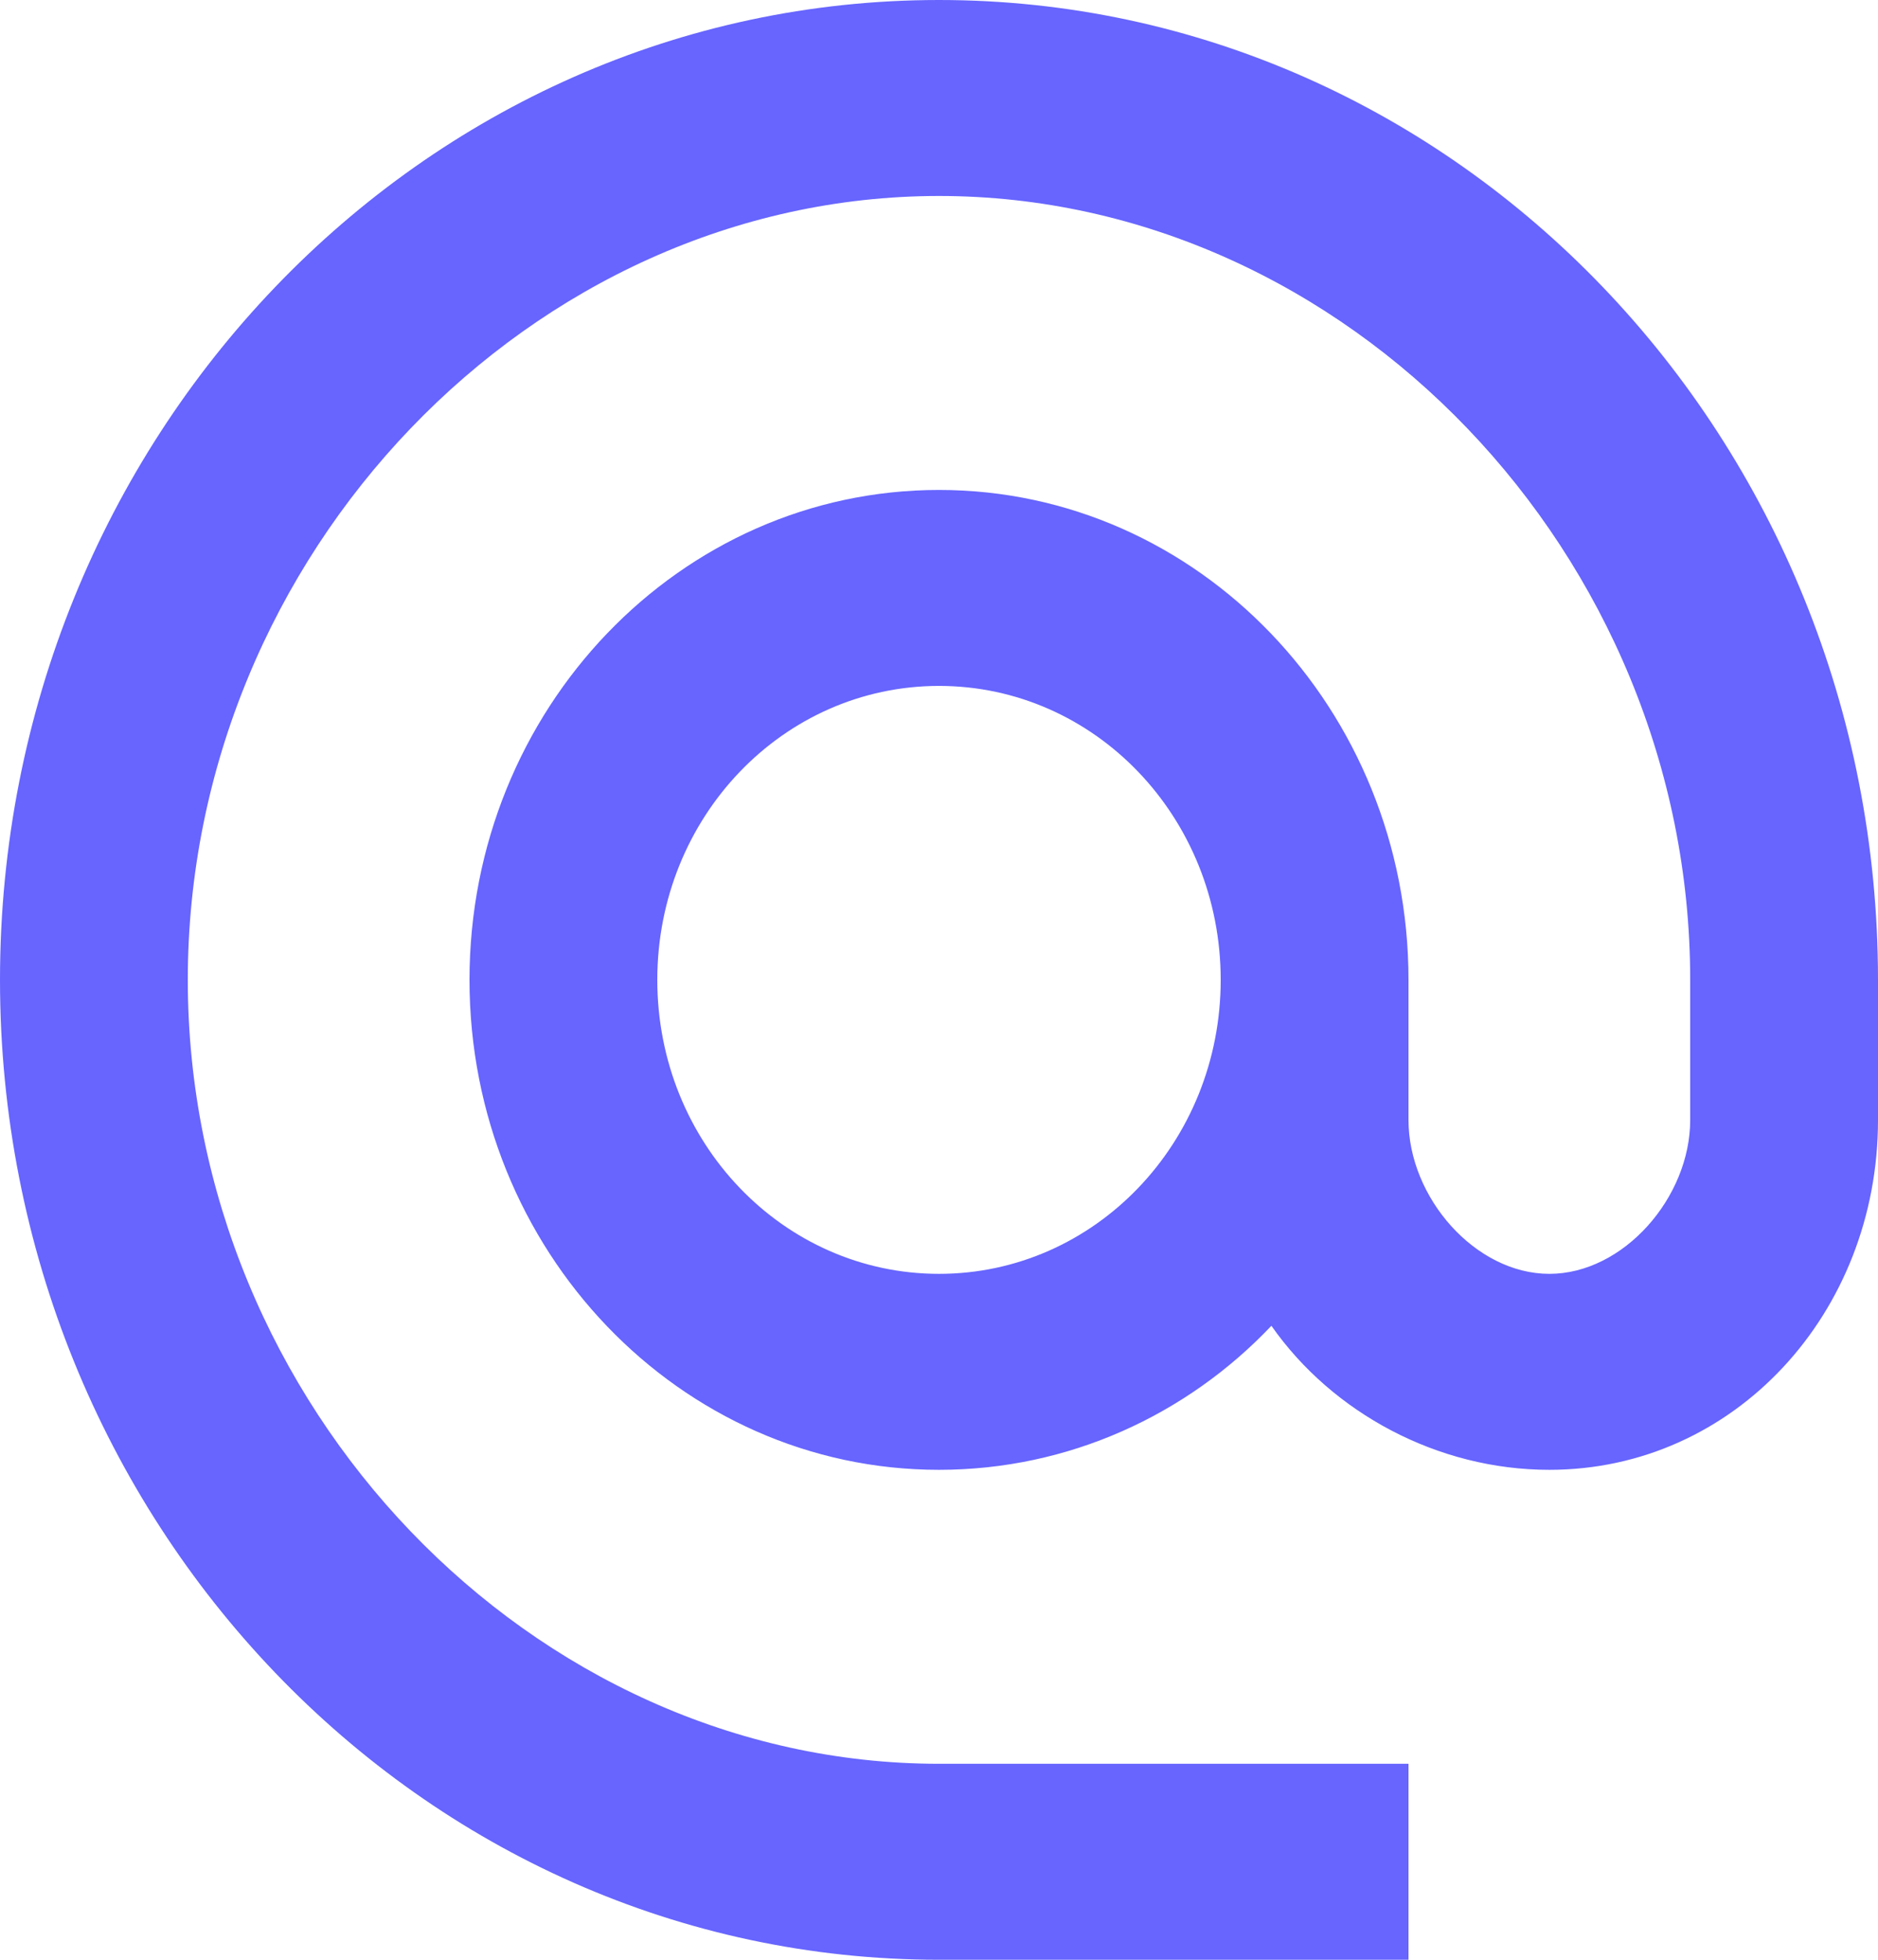 <?xml version="1.0" encoding="UTF-8"?> <svg xmlns="http://www.w3.org/2000/svg" width="23" height="24" viewBox="0 0 23 24" fill="none"><path d="M11.5 0C5.152 0 0 5.376 0 12C0 18.624 5.152 24 11.5 24H17.25V21.6H11.5C6.509 21.6 2.3 17.208 2.3 12C2.3 6.792 6.509 2.4 11.5 2.4C16.491 2.4 20.7 6.792 20.7 12V13.716C20.7 14.664 19.884 15.6 18.975 15.6C18.067 15.6 17.25 14.664 17.25 13.716V12C17.25 8.688 14.674 6 11.5 6C8.326 6 5.75 8.688 5.75 12C5.75 15.312 8.326 18 11.5 18C13.087 18 14.536 17.328 15.571 16.236C16.319 17.304 17.607 18 18.975 18C21.241 18 23 16.08 23 13.716V12C23 5.376 17.848 0 11.5 0ZM11.5 15.6C9.591 15.6 8.05 13.992 8.05 12C8.05 10.008 9.591 8.4 11.5 8.4C13.409 8.4 14.95 10.008 14.95 12C14.95 13.992 13.409 15.6 11.5 15.6Z" fill="#6765FE"></path></svg> 